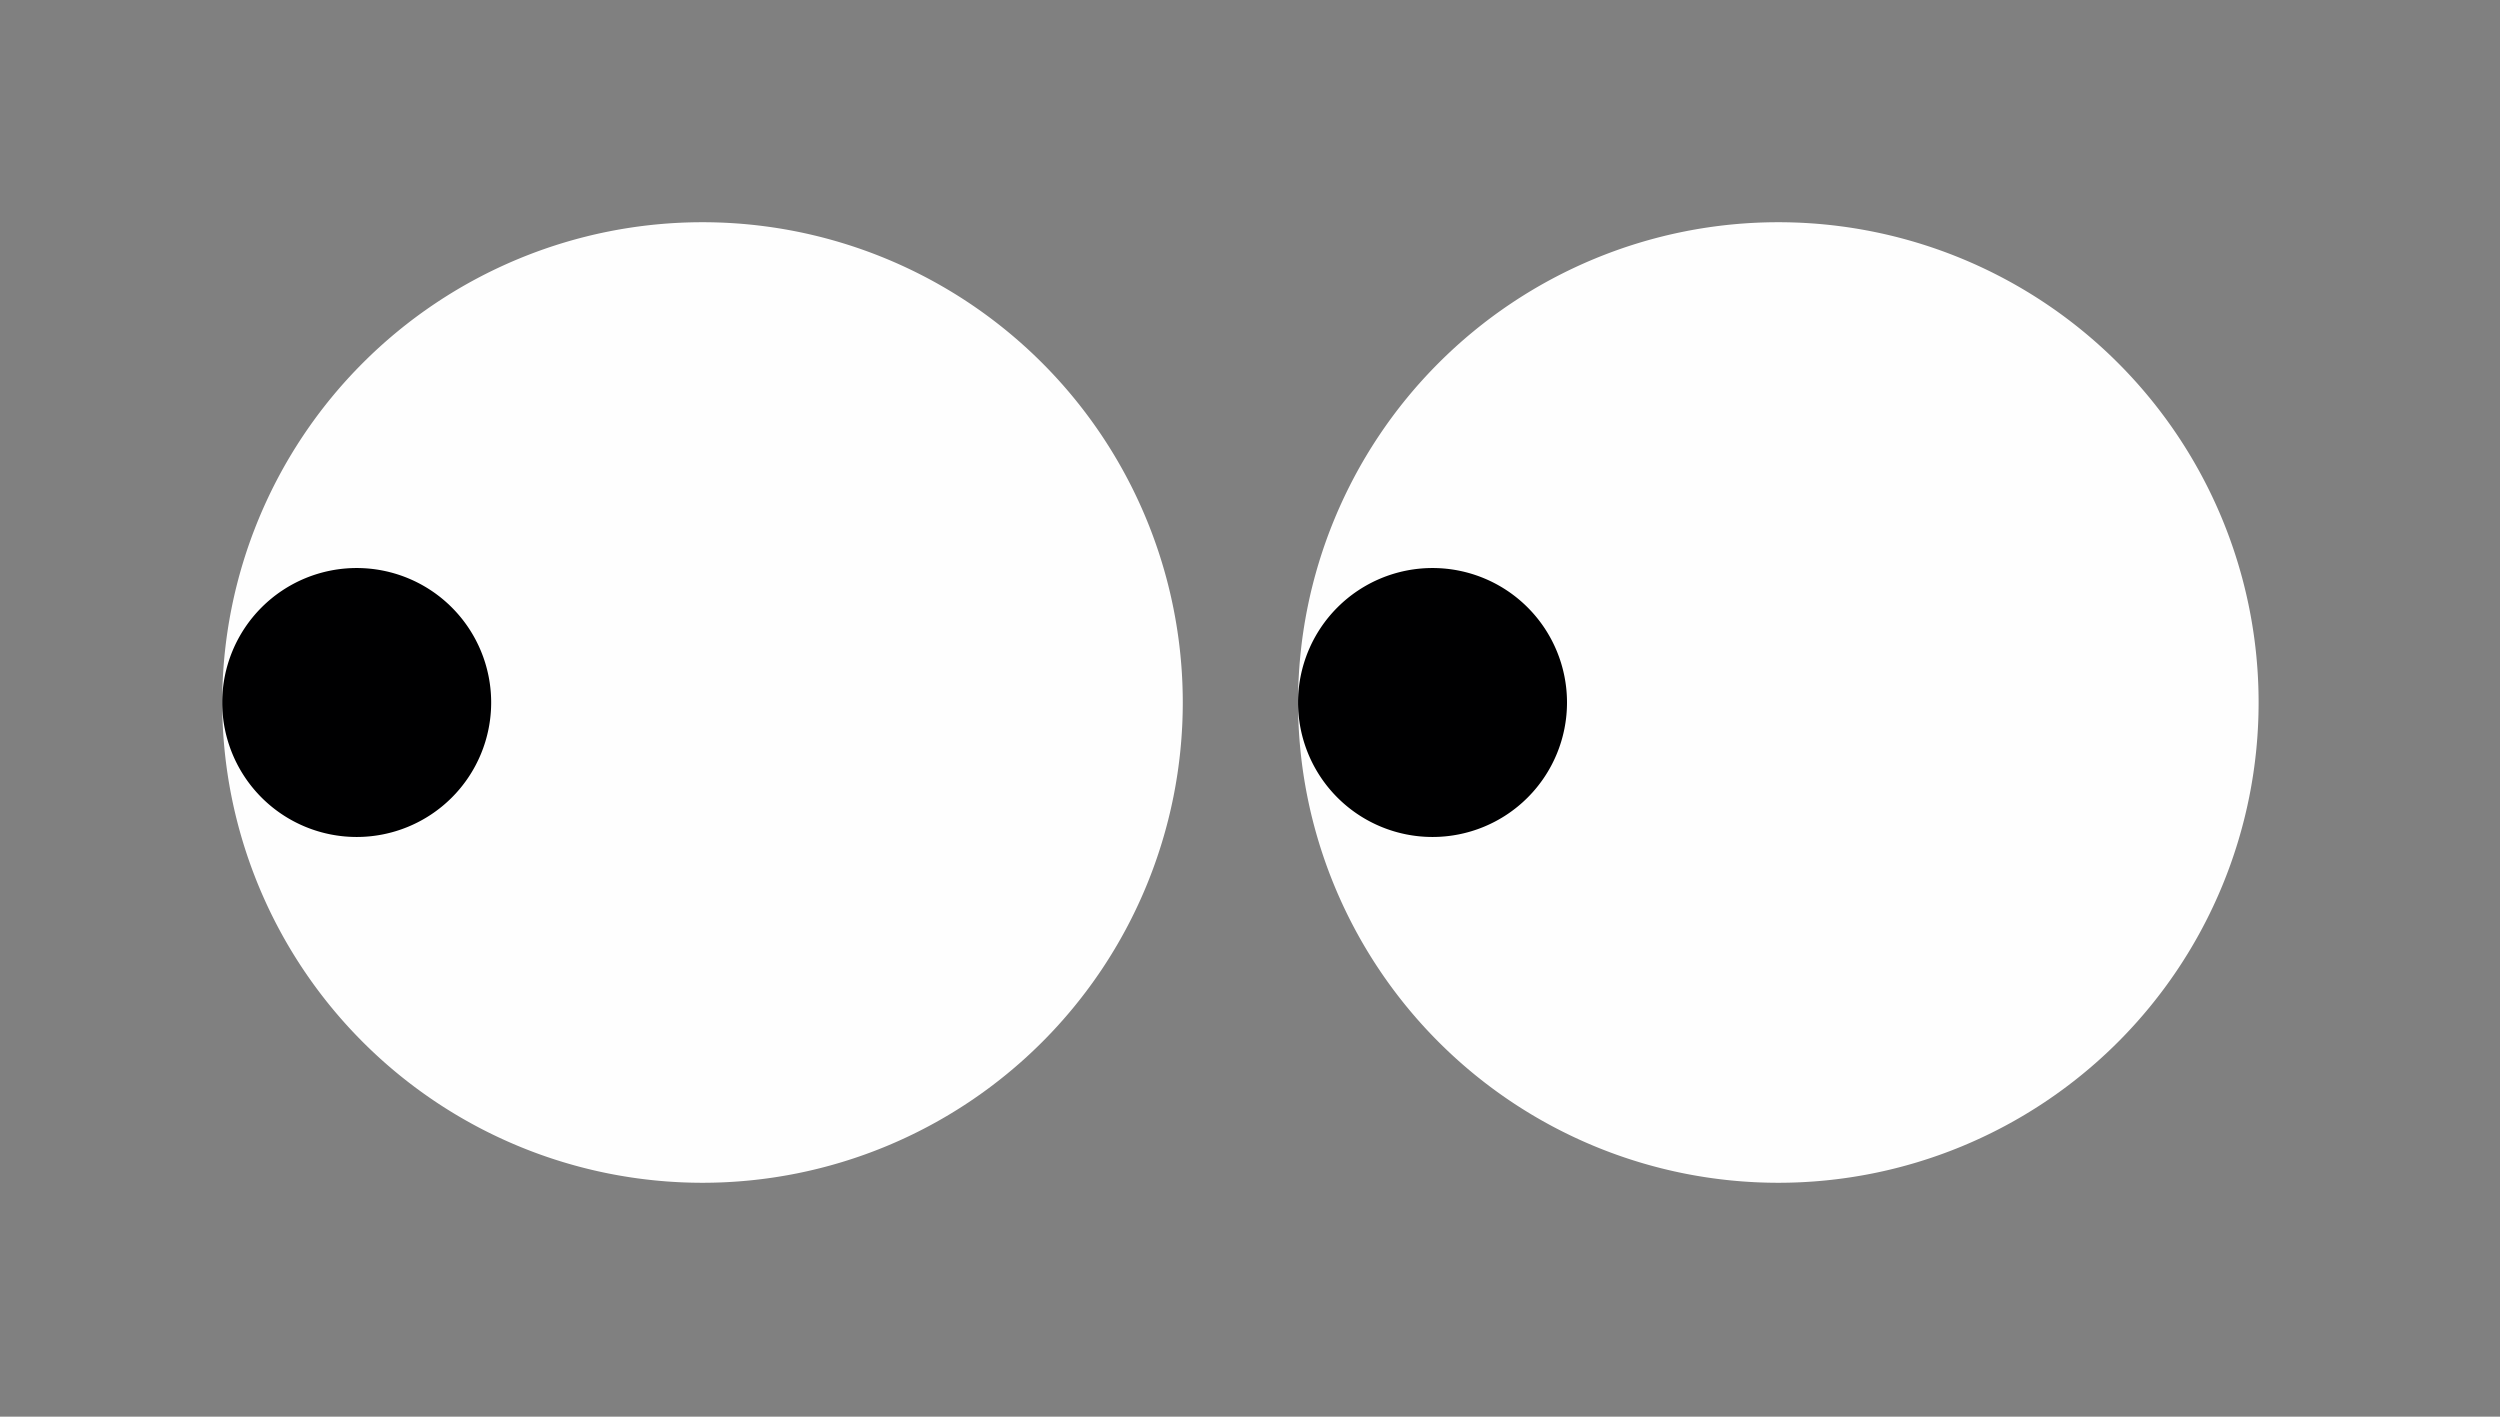 <svg xmlns="http://www.w3.org/2000/svg" width="90" height="51" viewBox="0 0 90 51">
  <rect x="0" y="0" width="90" height="51" fill="#808080" stroke="none"/>
  <g id="グループ_2595" data-name="グループ 2595" transform="translate(-4203 -151)">
    <g id="Group-8" transform="translate(4211 159)">
      <path id="Fill-12" d="M40.58,22.29A17.29,17.29,0,1,1,23.29,5,17.29,17.29,0,0,1,40.58,22.29" transform="translate(-6 -5)" fill="#fefefe" fill-rule="evenodd"/>
      <path id="Fill-14" d="M15.682,18.841A4.841,4.841,0,1,1,10.841,14a4.841,4.841,0,0,1,4.841,4.841" transform="translate(-6 -1.551)" fill="#000001" fill-rule="evenodd"/>
      <path id="Fill-16" d="M68.58,22.29A17.29,17.29,0,1,1,51.29,5,17.29,17.29,0,0,1,68.58,22.29" transform="translate(4.73 -5)" fill="#fefefe" fill-rule="evenodd"/>
      <path id="Fill-18" d="M43.682,18.841A4.841,4.841,0,1,1,38.841,14a4.841,4.841,0,0,1,4.841,4.841" transform="translate(4.73 -1.551)" fill="#000001" fill-rule="evenodd"/>
    </g>
    <rect id="長方形_557" data-name="長方形 557" width="90" height="51" transform="translate(4203 151)" fill="none"/>
  </g>
</svg>
